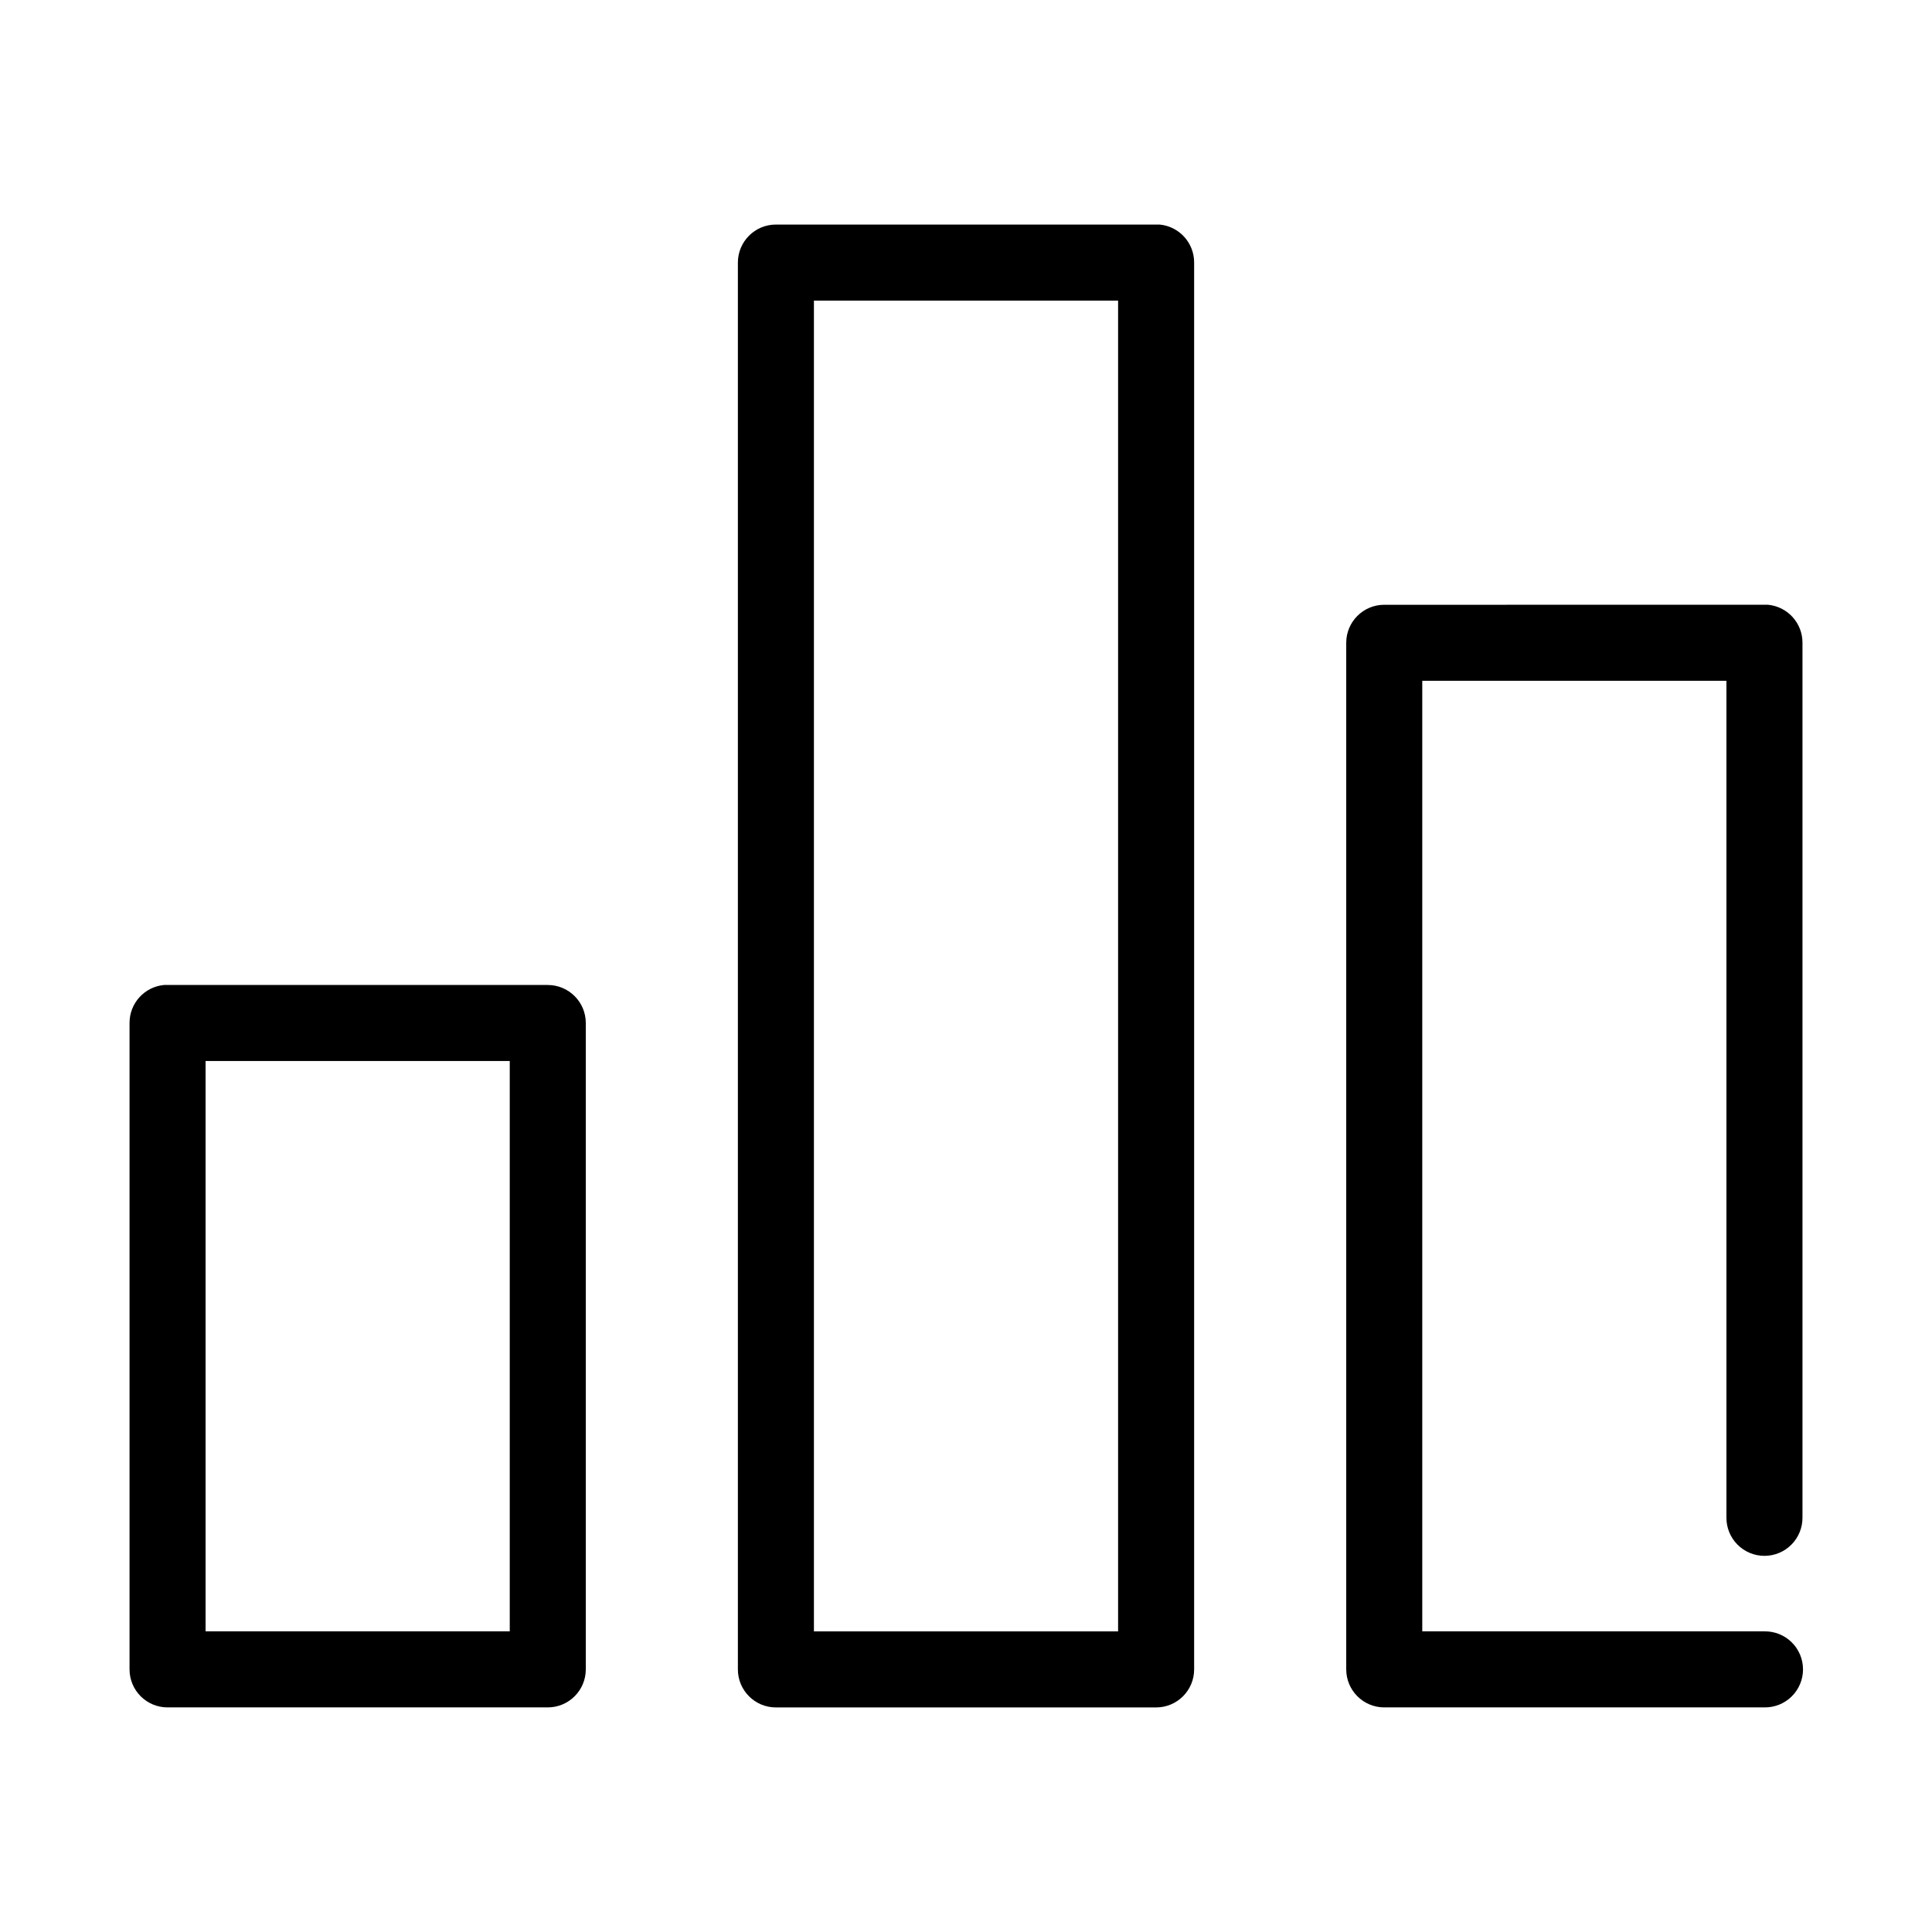 <?xml version="1.0" encoding="UTF-8"?>
<!-- Uploaded to: SVG Repo, www.svgrepo.com, Generator: SVG Repo Mixer Tools -->
<svg fill="#000000" width="800px" height="800px" version="1.1" viewBox="144 144 512 512" xmlns="http://www.w3.org/2000/svg">
 <path d="m349.62 203.51c-5.562 0-10.074 4.512-10.074 10.078v372.82c0 5.566 4.512 10.078 10.074 10.078h100.76c5.566 0 10.078-4.512 10.078-10.078v-372.82c0.02-5.215-3.941-9.586-9.133-10.078-0.316-0.016-0.629-0.016-0.945 0zm10.078 20.152h80.609v352.67h-80.609zm151.14 80.609c-5.562 0-10.074 4.512-10.074 10.078v272.05c0 5.566 4.512 10.078 10.074 10.078h100.76c2.699 0.039 5.297-1.008 7.219-2.902 1.922-1.891 3-4.477 3-7.176 0-2.695-1.078-5.281-3-7.176-1.922-1.891-4.519-2.938-7.219-2.898h-90.684v-251.91h80.609v221.68c-0.039 2.699 1.004 5.297 2.898 7.219 1.895 1.922 4.481 3.004 7.176 3.004 2.699 0 5.281-1.082 7.176-3.004 1.895-1.922 2.938-4.519 2.902-7.219v-231.75c0.02-5.215-3.941-9.586-9.133-10.078-0.316-0.012-0.629-0.012-0.945 0zm-323.38 100.76c-5.191 0.492-9.152 4.863-9.129 10.078v171.29c0 5.566 4.508 10.078 10.074 10.078h100.76c5.566 0 10.074-4.512 10.078-10.078v-171.29c-0.004-5.566-4.512-10.074-10.078-10.078h-100.76c-0.316-0.012-0.629-0.012-0.945 0zm11.023 20.152h80.609v151.14h-80.609z"/>
</svg>